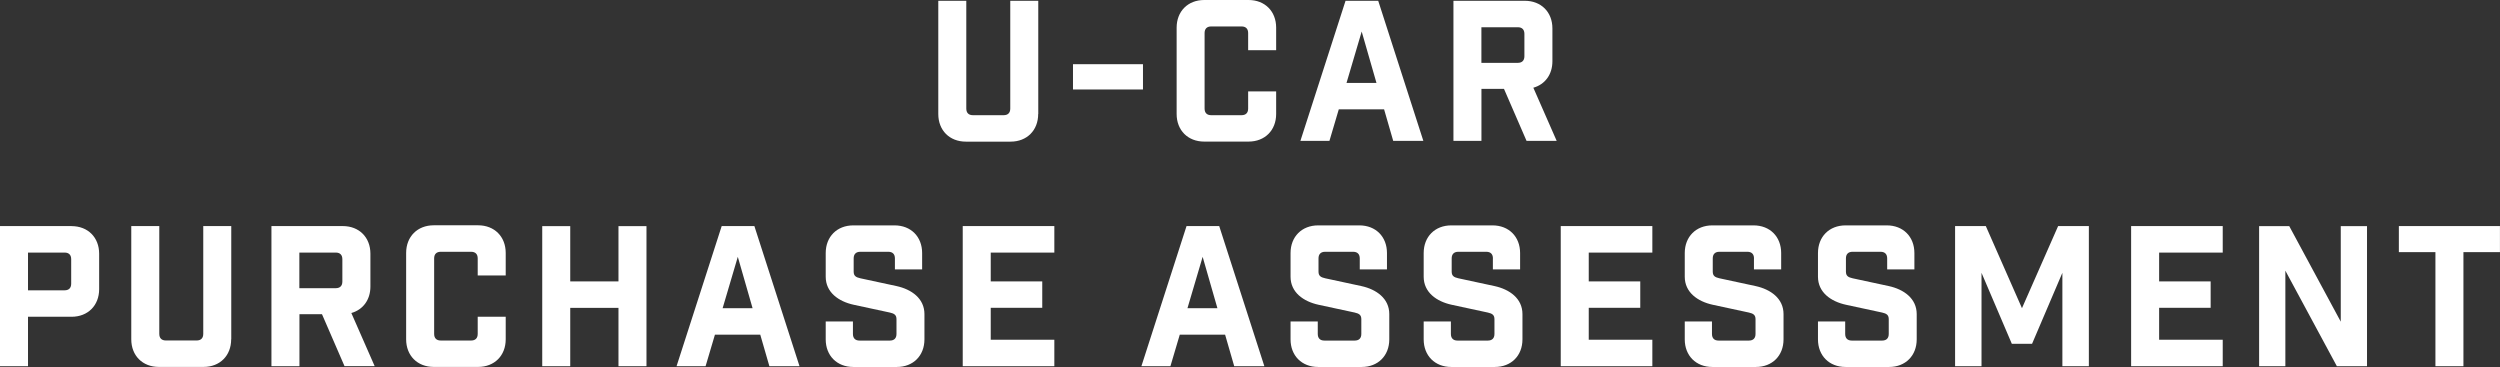 <svg width="545" height="80" viewBox="0 0 545 80" fill="none" xmlns="http://www.w3.org/2000/svg">
<rect x="0" y="0" width="545" height="80" fill="#333333" stroke="none"/>
<g clip-path="url(#clip0_3_160)">
<path d="M226.323 24.859C226.323 28.424 223.861 30.877 220.309 30.877H210.561C206.999 30.877 204.547 28.413 204.547 24.859V0.172H210.652V23.668C210.652 24.597 211.156 25.112 212.095 25.112H218.795C219.724 25.112 220.238 24.607 220.238 23.668V0.172H226.343V24.859H226.323Z" fill="white"/>
<path d="M249.169 19.508H233.912V13.995H249.169V19.508Z" fill="white"/>
<path d="M272.096 7.209C272.096 6.28 271.592 5.765 270.653 5.765H264.044C263.115 5.765 262.601 6.27 262.601 7.209V23.668C262.601 24.597 263.105 25.112 264.044 25.112H270.653C271.582 25.112 272.096 24.607 272.096 23.668V19.932H278.201V24.849C278.201 28.413 275.739 30.867 272.187 30.867H262.52C258.958 30.867 256.506 28.403 256.506 24.849V6.028C256.506 2.464 258.968 0 262.52 0H272.187C275.749 0 278.201 2.464 278.201 6.028V10.945H272.096V7.209Z" fill="white"/>
<path d="M289.806 30.706H283.489L293.328 0.172H300.452L310.291 30.716H303.722L301.734 23.839H291.855L289.816 30.716L289.806 30.706ZM293.54 18.074H300.069L296.85 6.876L293.54 18.074Z" fill="white"/>
<path d="M332.784 30.706L327.87 19.377H322.955V30.706H316.85V0.172H332.411C335.973 0.172 338.425 2.635 338.425 6.19V13.359C338.425 16.246 336.811 18.407 334.268 19.124L339.354 30.706H332.784ZM332.32 7.381C332.32 6.452 331.815 5.937 330.877 5.937H322.945V13.702H330.877C331.805 13.702 332.32 13.197 332.32 12.258V7.381Z" fill="white"/>
<path d="M15.601 49.294C19.163 49.294 21.615 51.758 21.615 55.312V63.037C21.615 66.601 19.153 69.055 15.601 69.055H6.105V79.828H0V49.284H15.601V49.294ZM14.077 63.289C15.005 63.289 15.52 62.784 15.52 61.845V56.504C15.52 55.575 15.016 55.06 14.077 55.06H6.105V63.289H14.077Z" fill="white"/>
<path d="M50.395 73.972C50.395 77.536 47.933 79.99 44.381 79.99H34.633C31.07 79.99 28.618 77.526 28.618 73.972V49.284H34.724V72.781C34.724 73.71 35.228 74.224 36.166 74.224H42.867C43.795 74.224 44.31 73.72 44.31 72.781V49.284H50.415V73.972H50.395Z" fill="white"/>
<path d="M75.108 79.828L70.194 68.499H65.279V79.828H59.174V49.284H74.735C78.297 49.284 80.749 51.748 80.749 55.302V62.471C80.749 65.359 79.134 67.52 76.591 68.237L81.677 79.818H75.108V79.828ZM74.634 56.504C74.634 55.575 74.129 55.06 73.191 55.06H65.259V62.825H73.191C74.119 62.825 74.634 62.32 74.634 61.381V56.504Z" fill="white"/>
<path d="M104.14 56.332C104.14 55.403 103.636 54.888 102.697 54.888H96.088C95.159 54.888 94.644 55.393 94.644 56.332V72.791C94.644 73.72 95.149 74.234 96.088 74.234H102.697C103.625 74.234 104.14 73.73 104.14 72.791V69.055H110.245V73.972C110.245 77.536 107.783 79.99 104.221 79.99H94.554C90.991 79.99 88.539 77.526 88.539 73.972V55.141C88.539 51.576 91.001 49.113 94.554 49.113H104.221C107.783 49.113 110.245 51.576 110.245 55.141V60.058H104.14V56.322V56.332Z" fill="white"/>
<path d="M118.207 49.294H124.312V61.34H134.827V49.294H140.932V79.838H134.827V67.116H124.312V79.838H118.207V49.294Z" fill="white"/>
<path d="M153.808 79.828H147.491L157.33 49.284H164.455L174.293 79.828H167.724L165.736 72.952H155.857L153.819 79.828H153.808ZM157.532 67.187H164.061L160.842 55.989L157.532 67.187Z" fill="white"/>
<path d="M195.091 56.332C195.091 55.403 194.587 54.888 193.648 54.888H187.543C186.615 54.888 186.1 55.393 186.1 56.332V59.22C186.1 60.149 186.605 60.452 187.543 60.664L195.424 62.36C198.734 63.077 201.529 65.076 201.529 68.469V73.982C201.529 77.546 199.067 80 195.515 80H186.019C182.457 80 180.005 77.536 180.005 73.982V70.085H185.939V72.801C185.939 73.73 186.443 74.245 187.382 74.245H193.991C194.92 74.245 195.434 73.74 195.434 72.801V69.58C195.434 68.651 194.93 68.348 193.991 68.136L186.11 66.439C182.8 65.723 180.005 63.723 180.005 60.331V55.161C180.005 51.597 182.467 49.133 186.019 49.133H195.01C198.573 49.133 201.025 51.597 201.025 55.161V58.725H195.091V56.352V56.332Z" fill="white"/>
<path d="M229.845 49.294V55.06H215.98V61.34H227.211V67.106H215.98V74.063H229.845V79.828H209.875V49.284H229.845V49.294Z" fill="white"/>
<path d="M255.143 79.828H248.826L258.665 49.284H265.789L275.628 79.828H269.059L267.071 72.952H257.192L255.153 79.828H255.143ZM258.867 67.187H265.396L262.177 55.989L258.867 67.187Z" fill="white"/>
<path d="M296.426 56.332C296.426 55.403 295.921 54.888 294.983 54.888H288.878C287.949 54.888 287.435 55.393 287.435 56.332V59.22C287.435 60.149 287.939 60.452 288.878 60.664L296.759 62.36C300.069 63.077 302.864 65.076 302.864 68.469V73.982C302.864 77.546 300.402 80 296.85 80H287.354C283.792 80 281.34 77.536 281.34 73.982V70.085H287.273V72.801C287.273 73.73 287.778 74.245 288.716 74.245H295.326C296.254 74.245 296.769 73.74 296.769 72.801V69.58C296.769 68.651 296.265 68.348 295.326 68.136L287.445 66.439C284.135 65.723 281.34 63.723 281.34 60.331V55.161C281.34 51.597 283.802 49.133 287.354 49.133H296.345C299.907 49.133 302.36 51.597 302.36 55.161V58.725H296.426V56.352V56.332Z" fill="white"/>
<path d="M325.458 56.332C325.458 55.403 324.954 54.888 324.015 54.888H317.91C316.982 54.888 316.467 55.393 316.467 56.332V59.22C316.467 60.149 316.971 60.452 317.91 60.664L325.791 62.36C329.101 63.077 331.896 65.076 331.896 68.469V73.982C331.896 77.546 329.434 80 325.872 80H316.376C312.814 80 310.362 77.536 310.362 73.982V70.085H316.295V72.801C316.295 73.73 316.8 74.245 317.738 74.245H324.348C325.276 74.245 325.791 73.74 325.791 72.801V69.58C325.791 68.651 325.287 68.348 324.348 68.136L316.467 66.439C313.157 65.723 310.362 63.723 310.362 60.331V55.161C310.362 51.597 312.824 49.133 316.376 49.133H325.367C328.929 49.133 331.382 51.597 331.382 55.161V58.725H325.448V56.352L325.458 56.332Z" fill="white"/>
<path d="M360.212 49.294V55.06H346.347V61.34H357.578V67.106H346.347V74.063H360.212V79.828H340.242V49.284H360.212V49.294Z" fill="white"/>
<path d="M382.372 56.332C382.372 55.403 381.867 54.888 380.929 54.888H374.824C373.895 54.888 373.381 55.393 373.381 56.332V59.22C373.381 60.149 373.885 60.452 374.824 60.664L382.705 62.36C386.015 63.077 388.81 65.076 388.81 68.469V73.982C388.81 77.546 386.348 80 382.786 80H373.29C369.728 80 367.276 77.536 367.276 73.982V70.085H373.209V72.801C373.209 73.73 373.714 74.245 374.652 74.245H381.262C382.19 74.245 382.705 73.74 382.705 72.801V69.58C382.705 68.651 382.2 68.348 381.262 68.136L373.381 66.439C370.071 65.723 367.276 63.723 367.276 60.331V55.161C367.276 51.597 369.738 49.133 373.29 49.133H382.281C385.843 49.133 388.295 51.597 388.295 55.161V58.725H382.362V56.352L382.372 56.332Z" fill="white"/>
<path d="M411.404 56.332C411.404 55.403 410.899 54.888 409.961 54.888H403.856C402.927 54.888 402.413 55.393 402.413 56.332V59.22C402.413 60.149 402.917 60.452 403.856 60.664L411.737 62.36C415.047 63.077 417.842 65.076 417.842 68.469V73.982C417.842 77.546 415.38 80 411.828 80H402.332C398.77 80 396.318 77.536 396.318 73.982V70.085H402.251V72.801C402.251 73.73 402.756 74.245 403.694 74.245H410.304C411.232 74.245 411.747 73.74 411.747 72.801V69.58C411.747 68.651 411.242 68.348 410.304 68.136L402.423 66.439C399.113 65.723 396.318 63.723 396.318 60.331V55.161C396.318 51.597 398.78 49.133 402.332 49.133H411.323C414.885 49.133 417.338 51.597 417.338 55.161V58.725H411.404V56.352V56.332Z" fill="white"/>
<path d="M455.361 79.828H449.599V59.472L442.989 74.951H438.579L431.97 59.472V79.828H426.208V49.284H432.908L440.789 67.187L448.67 49.284H455.371V79.828H455.361Z" fill="white"/>
<path d="M484.554 49.294V55.06H470.689V61.34H481.921V67.106H470.689V74.063H484.554V79.828H464.584V49.284H484.554V49.294Z" fill="white"/>
<path d="M516.008 49.294V79.838H509.439L498.208 59.008V79.838H492.486V49.294H499.055L510.287 70.125V49.294H516.008Z" fill="white"/>
<path d="M537.028 54.969V79.828H530.923V54.969H522.951V49.284H544.99V54.969H537.018H537.028Z" fill="white"/>
</g>
<defs>
<clipPath id="clip0_3_160">
<rect width="545" height="80" fill="white"/>
</clipPath>
</defs>
</svg>
